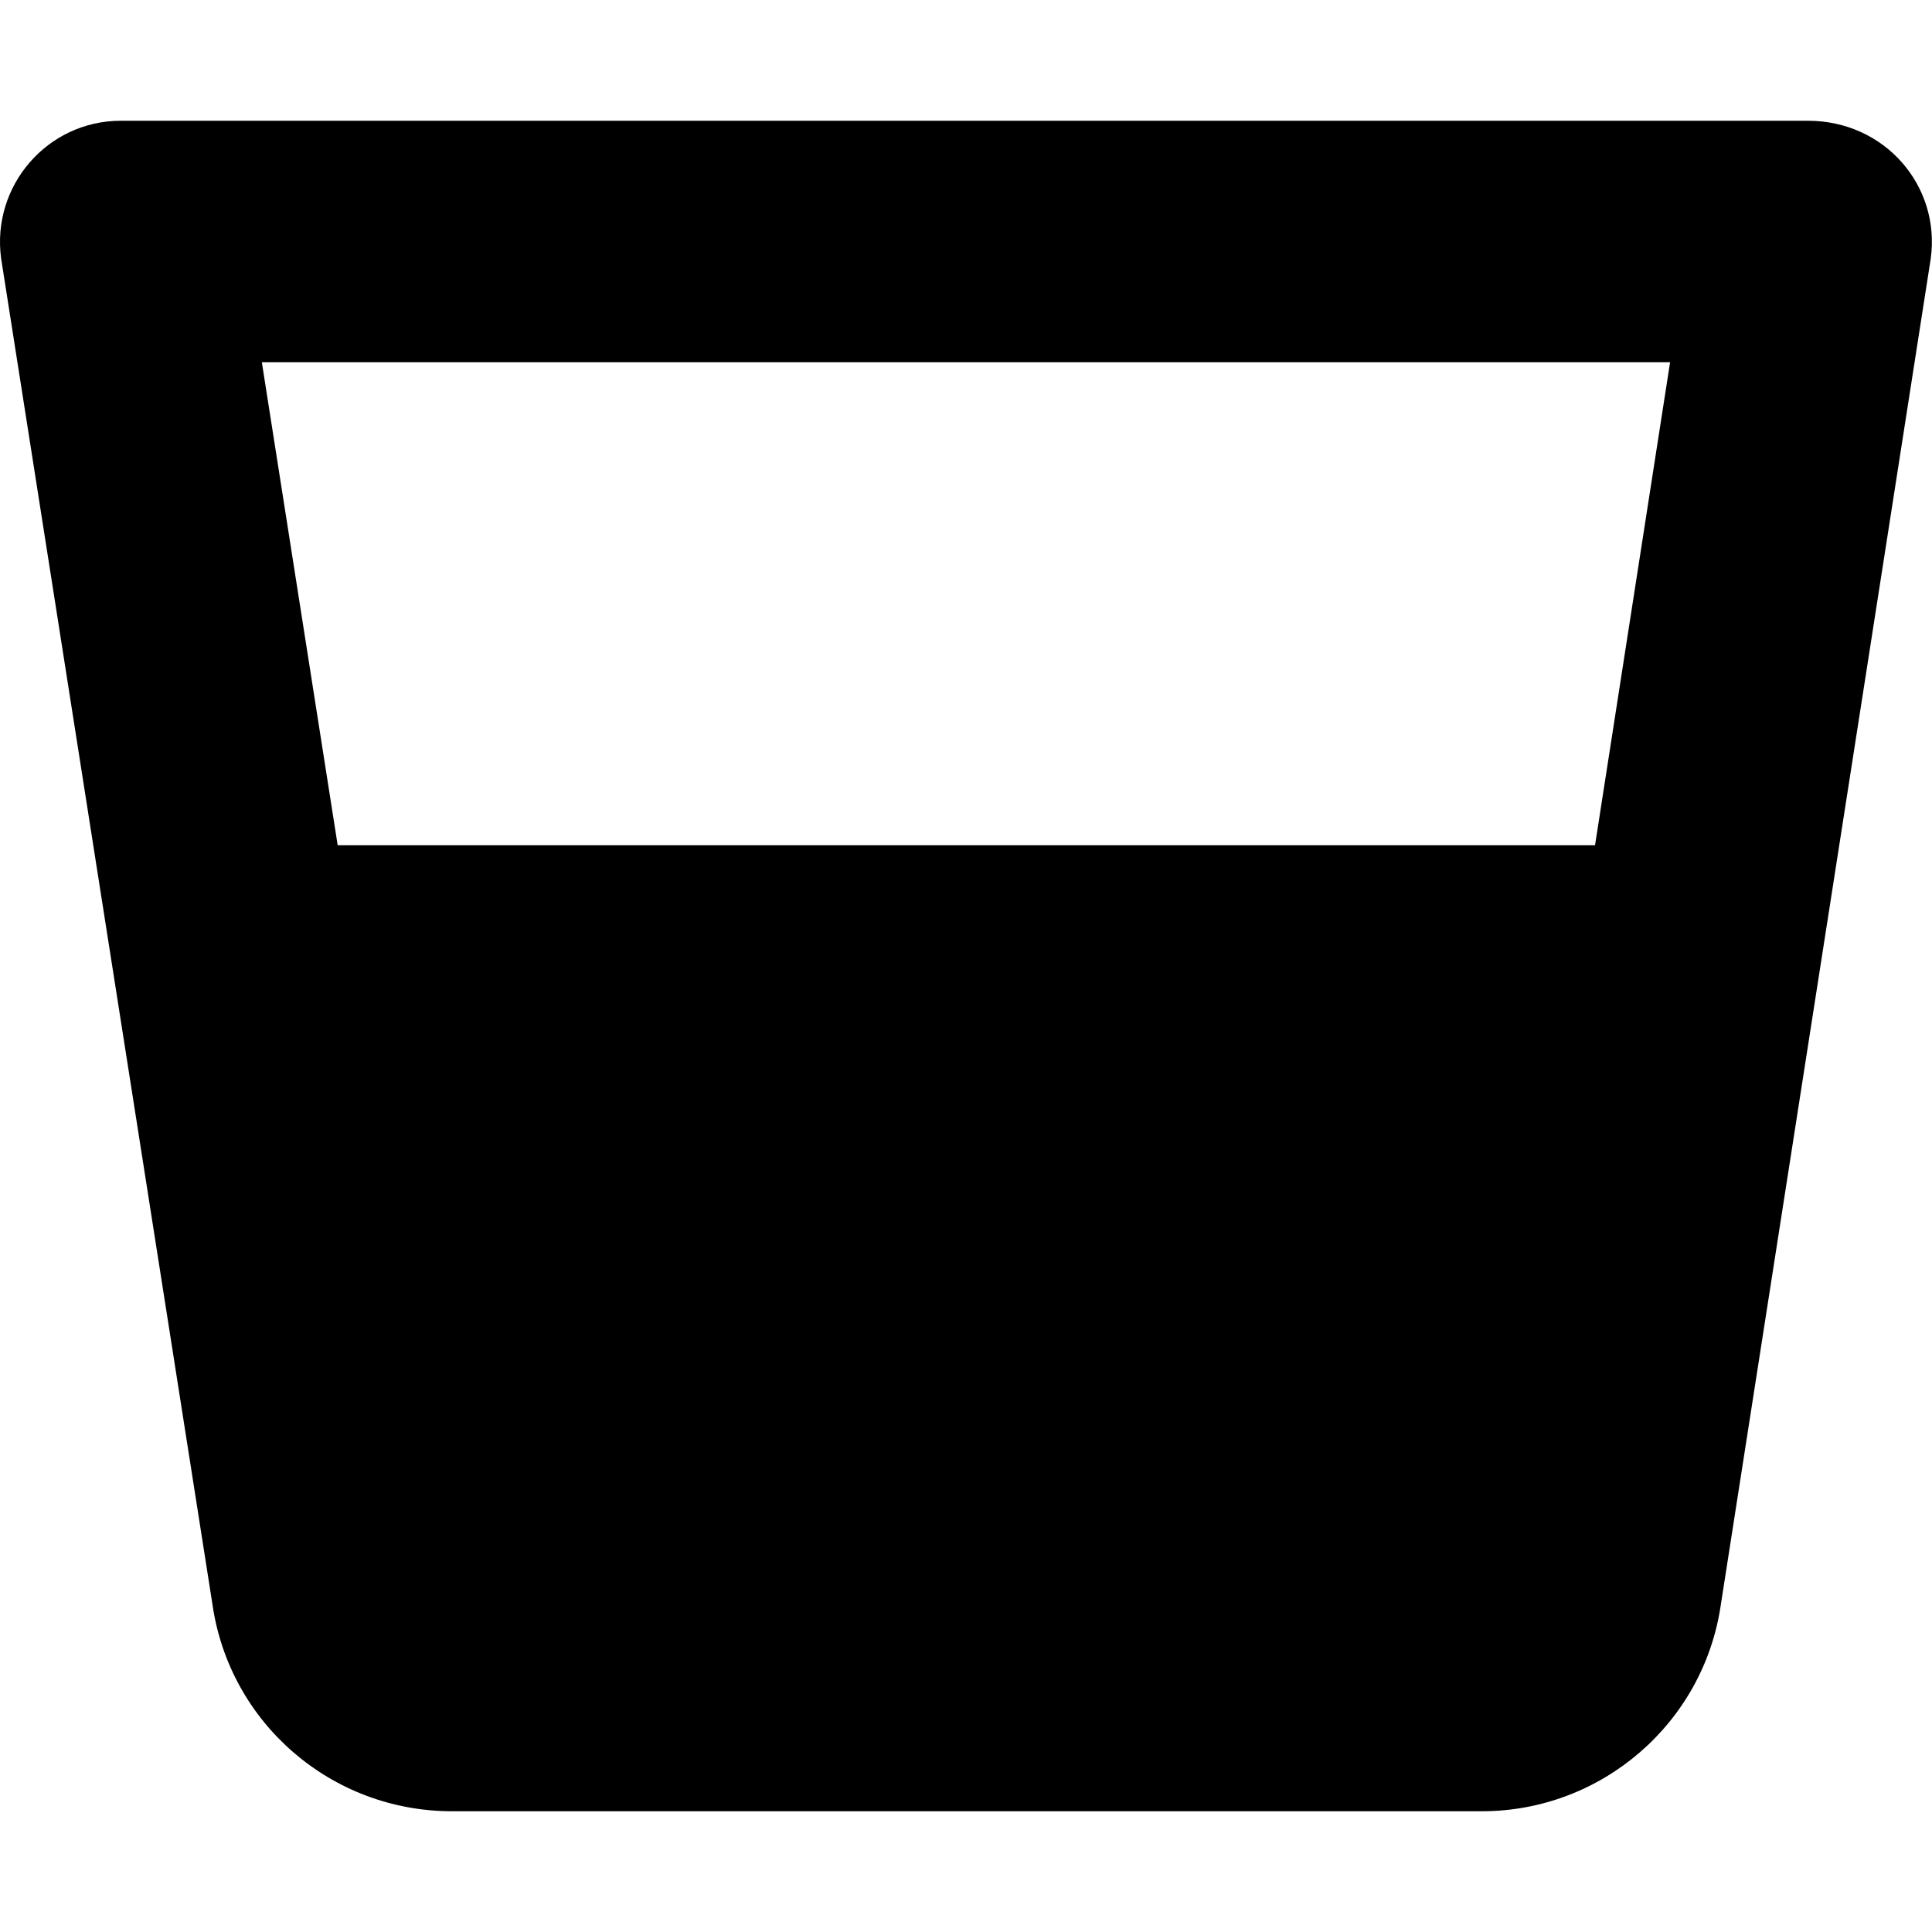 <svg xmlns="http://www.w3.org/2000/svg" viewBox="0 0 512 512"><!--! Font Awesome Free 6.0.0 by @fontawesome - https://fontawesome.com License - https://fontawesome.com/license/free (Icons: CC BY 4.0, Fonts: SIL OFL 1.1, Code: MIT License) Copyright 2022 Fonticons, Inc.--><path d="M479.1 32H32.04C12.55 32-2.324 49.25.3 68.51L56.29 425.1c4.5 31.5 31.49 54.9 63.51 54.9h272.9c31.74 0 58.86-23.38 63.36-54.89l55.61-356.6C514.3 49.25 499.5 32 479.1 32zm-56.4 192H89.49L69.39 96h373.2L422.7 224z"/></svg>